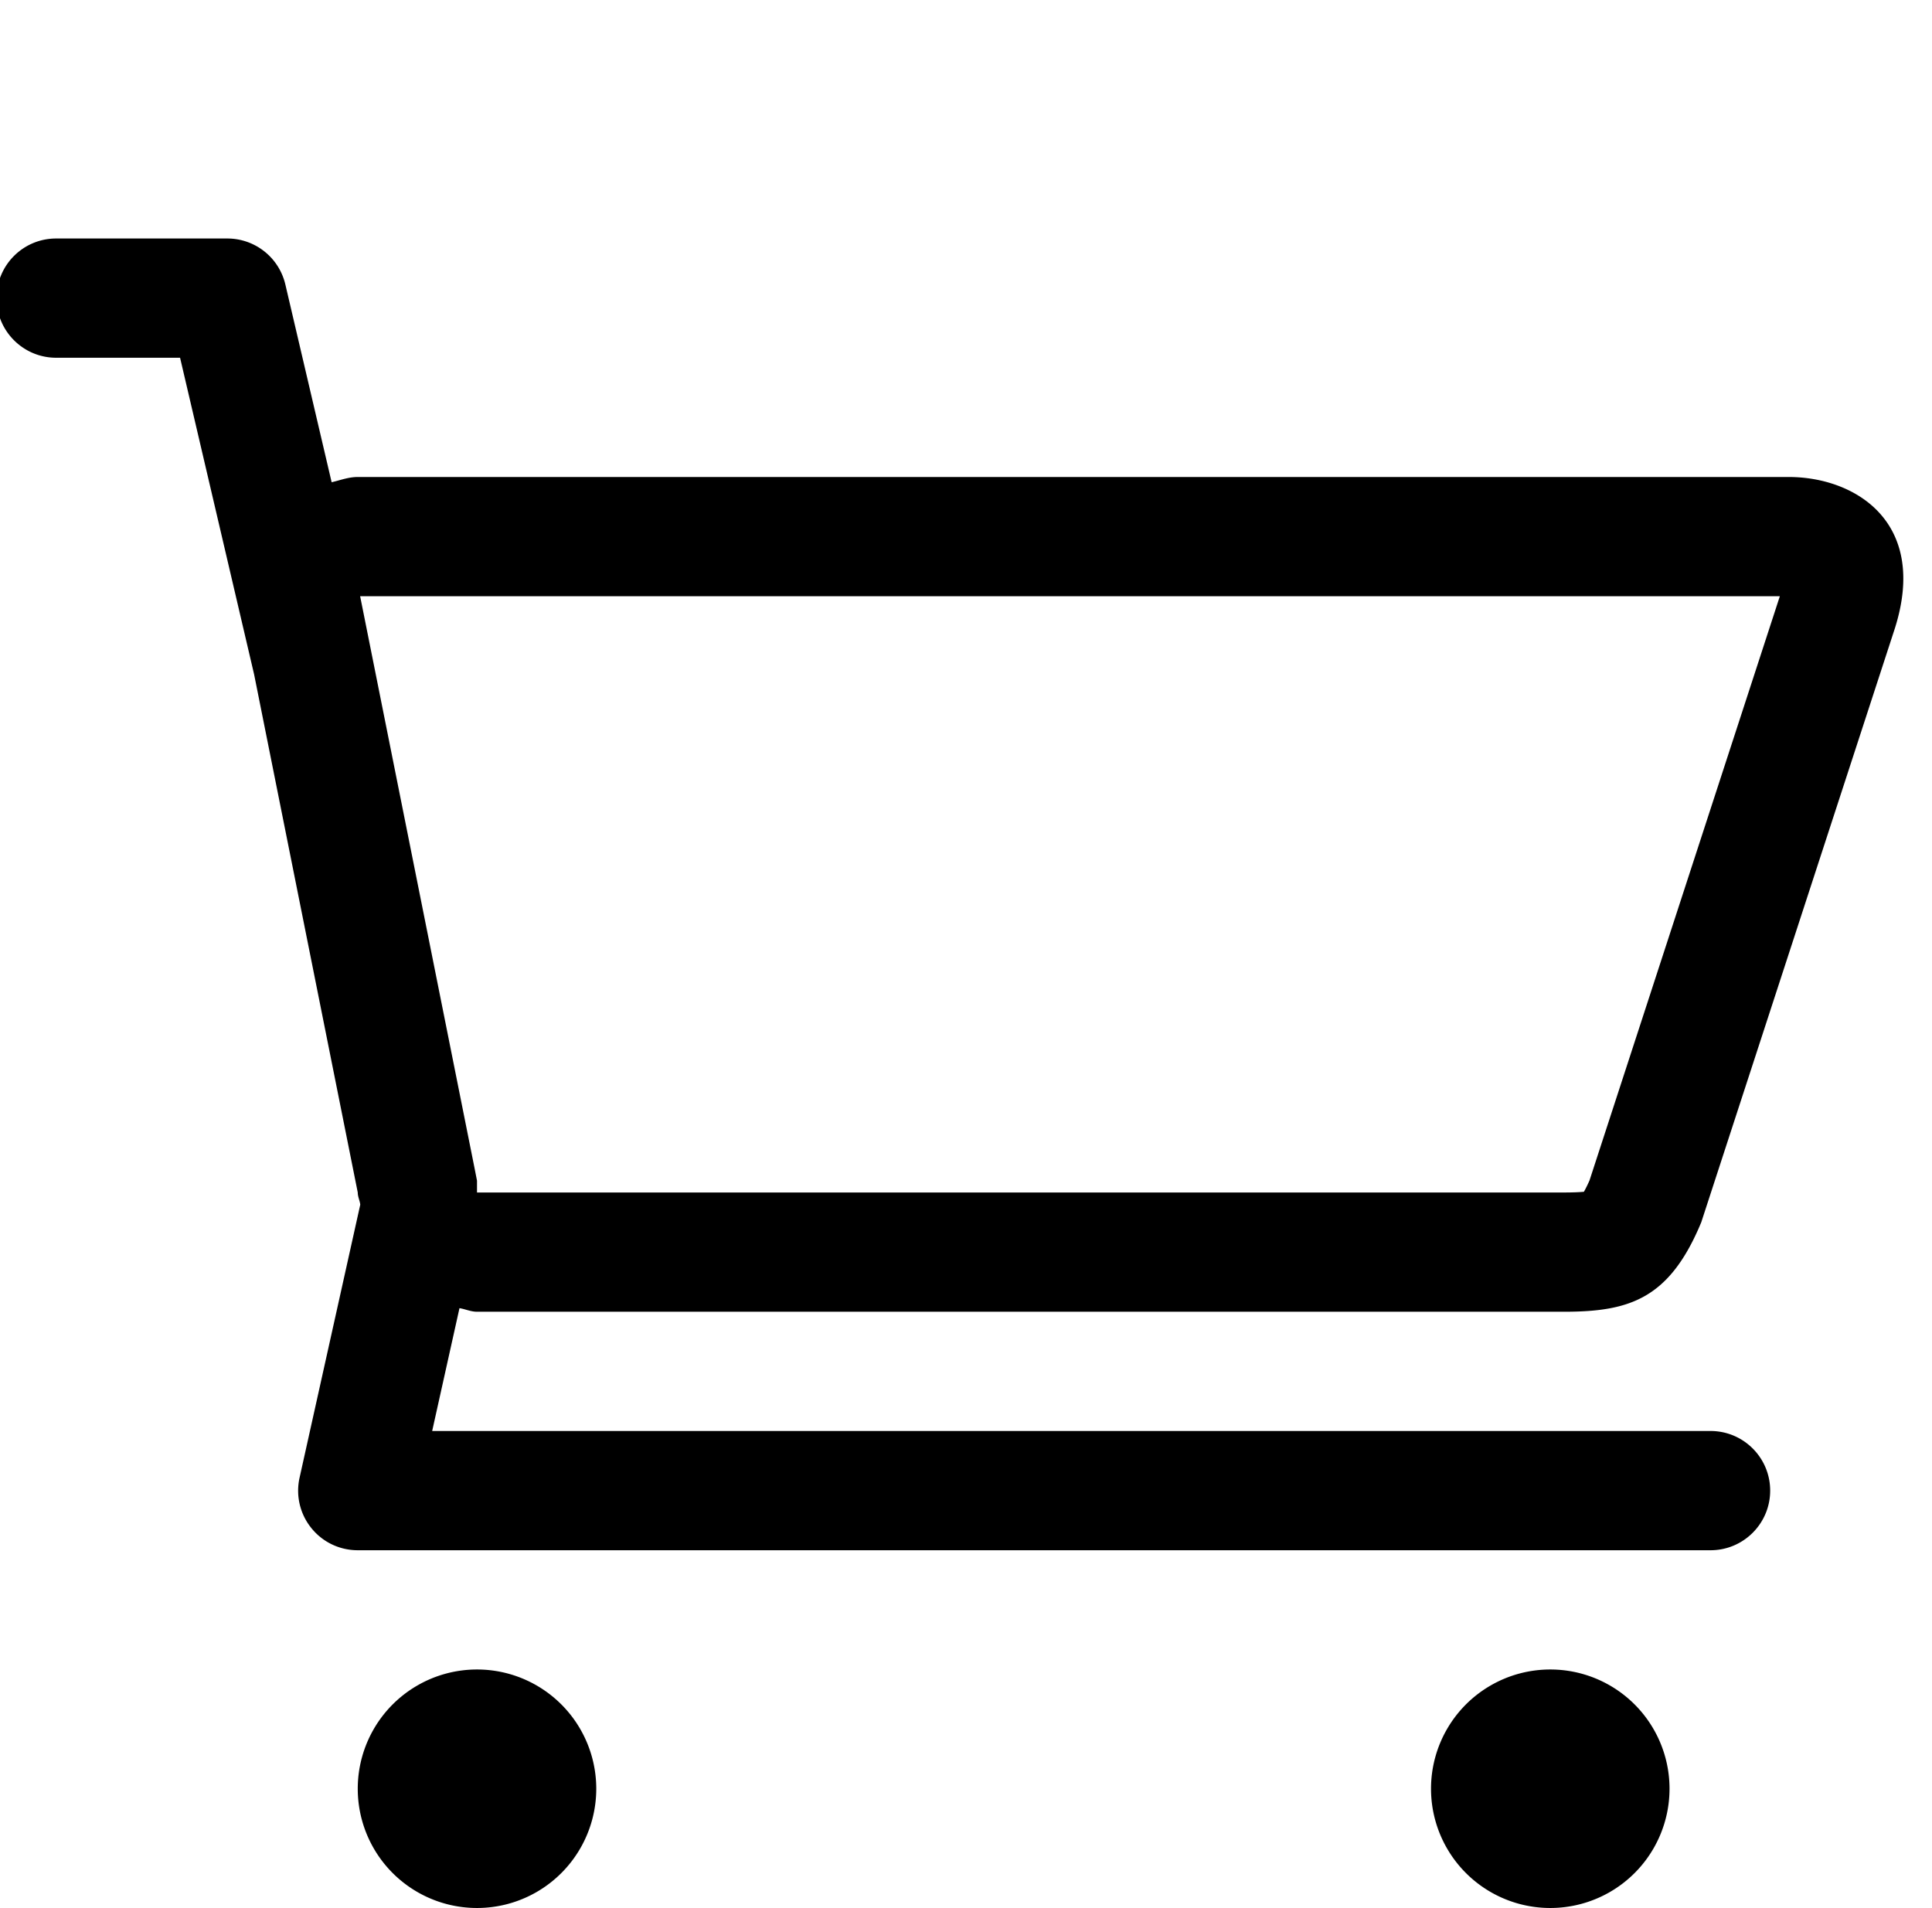 <?xml version="1.0" encoding="UTF-8"?>
<svg xmlns="http://www.w3.org/2000/svg" xmlns:xlink="http://www.w3.org/1999/xlink" width="32.402" height="32" viewBox="0 0 32.402 32" fill="#000000">
  <g>
    <path d="M 6,30A2,2 1080 1 0 10,30A2,2 1080 1 0 6,30zM 24,30A2,2 1080 1 0 28,30A2,2 1080 1 0 24,30zM-0.058,5c0,0.552, 0.448,1, 1,1L 3.020,6 l 1.242,5.312L 6,20c0,0.072, 0.034,0.134, 0.042,0.204l-1.018,4.58 c-0.066,0.296, 0.006,0.606, 0.196,0.842C 5.41,25.864, 5.696,26, 6,26l 22.688,0 c 0.552,0, 1-0.448, 1-1s-0.448-1-1-1L 7.248,24 l 0.458-2.060C 7.806,21.956, 7.896,22, 8,22l 18.23,0 c 1.104,0, 1.77-0.218, 2.302-1.5l 3.248-9.964C 32.344,8.75, 31.106,8, 30,8L 6,8 C 5.844,8, 5.708,8.054, 5.562,8.088L 4.786,4.772C 4.68,4.32, 4.278,4, 3.812,4L 0.942,4 C 0.388,4-0.058,4.448-0.058,5z M 6.040,10l 23.81,0 l-3.192,9.798c-0.038,0.086-0.070,0.148-0.094,0.19C 26.498,19.994, 26.394,20, 26.23,20L 8,20 L 8,19.802 L 7.962,19.608L 6.040,10z"></path>
  </g>
</svg>

